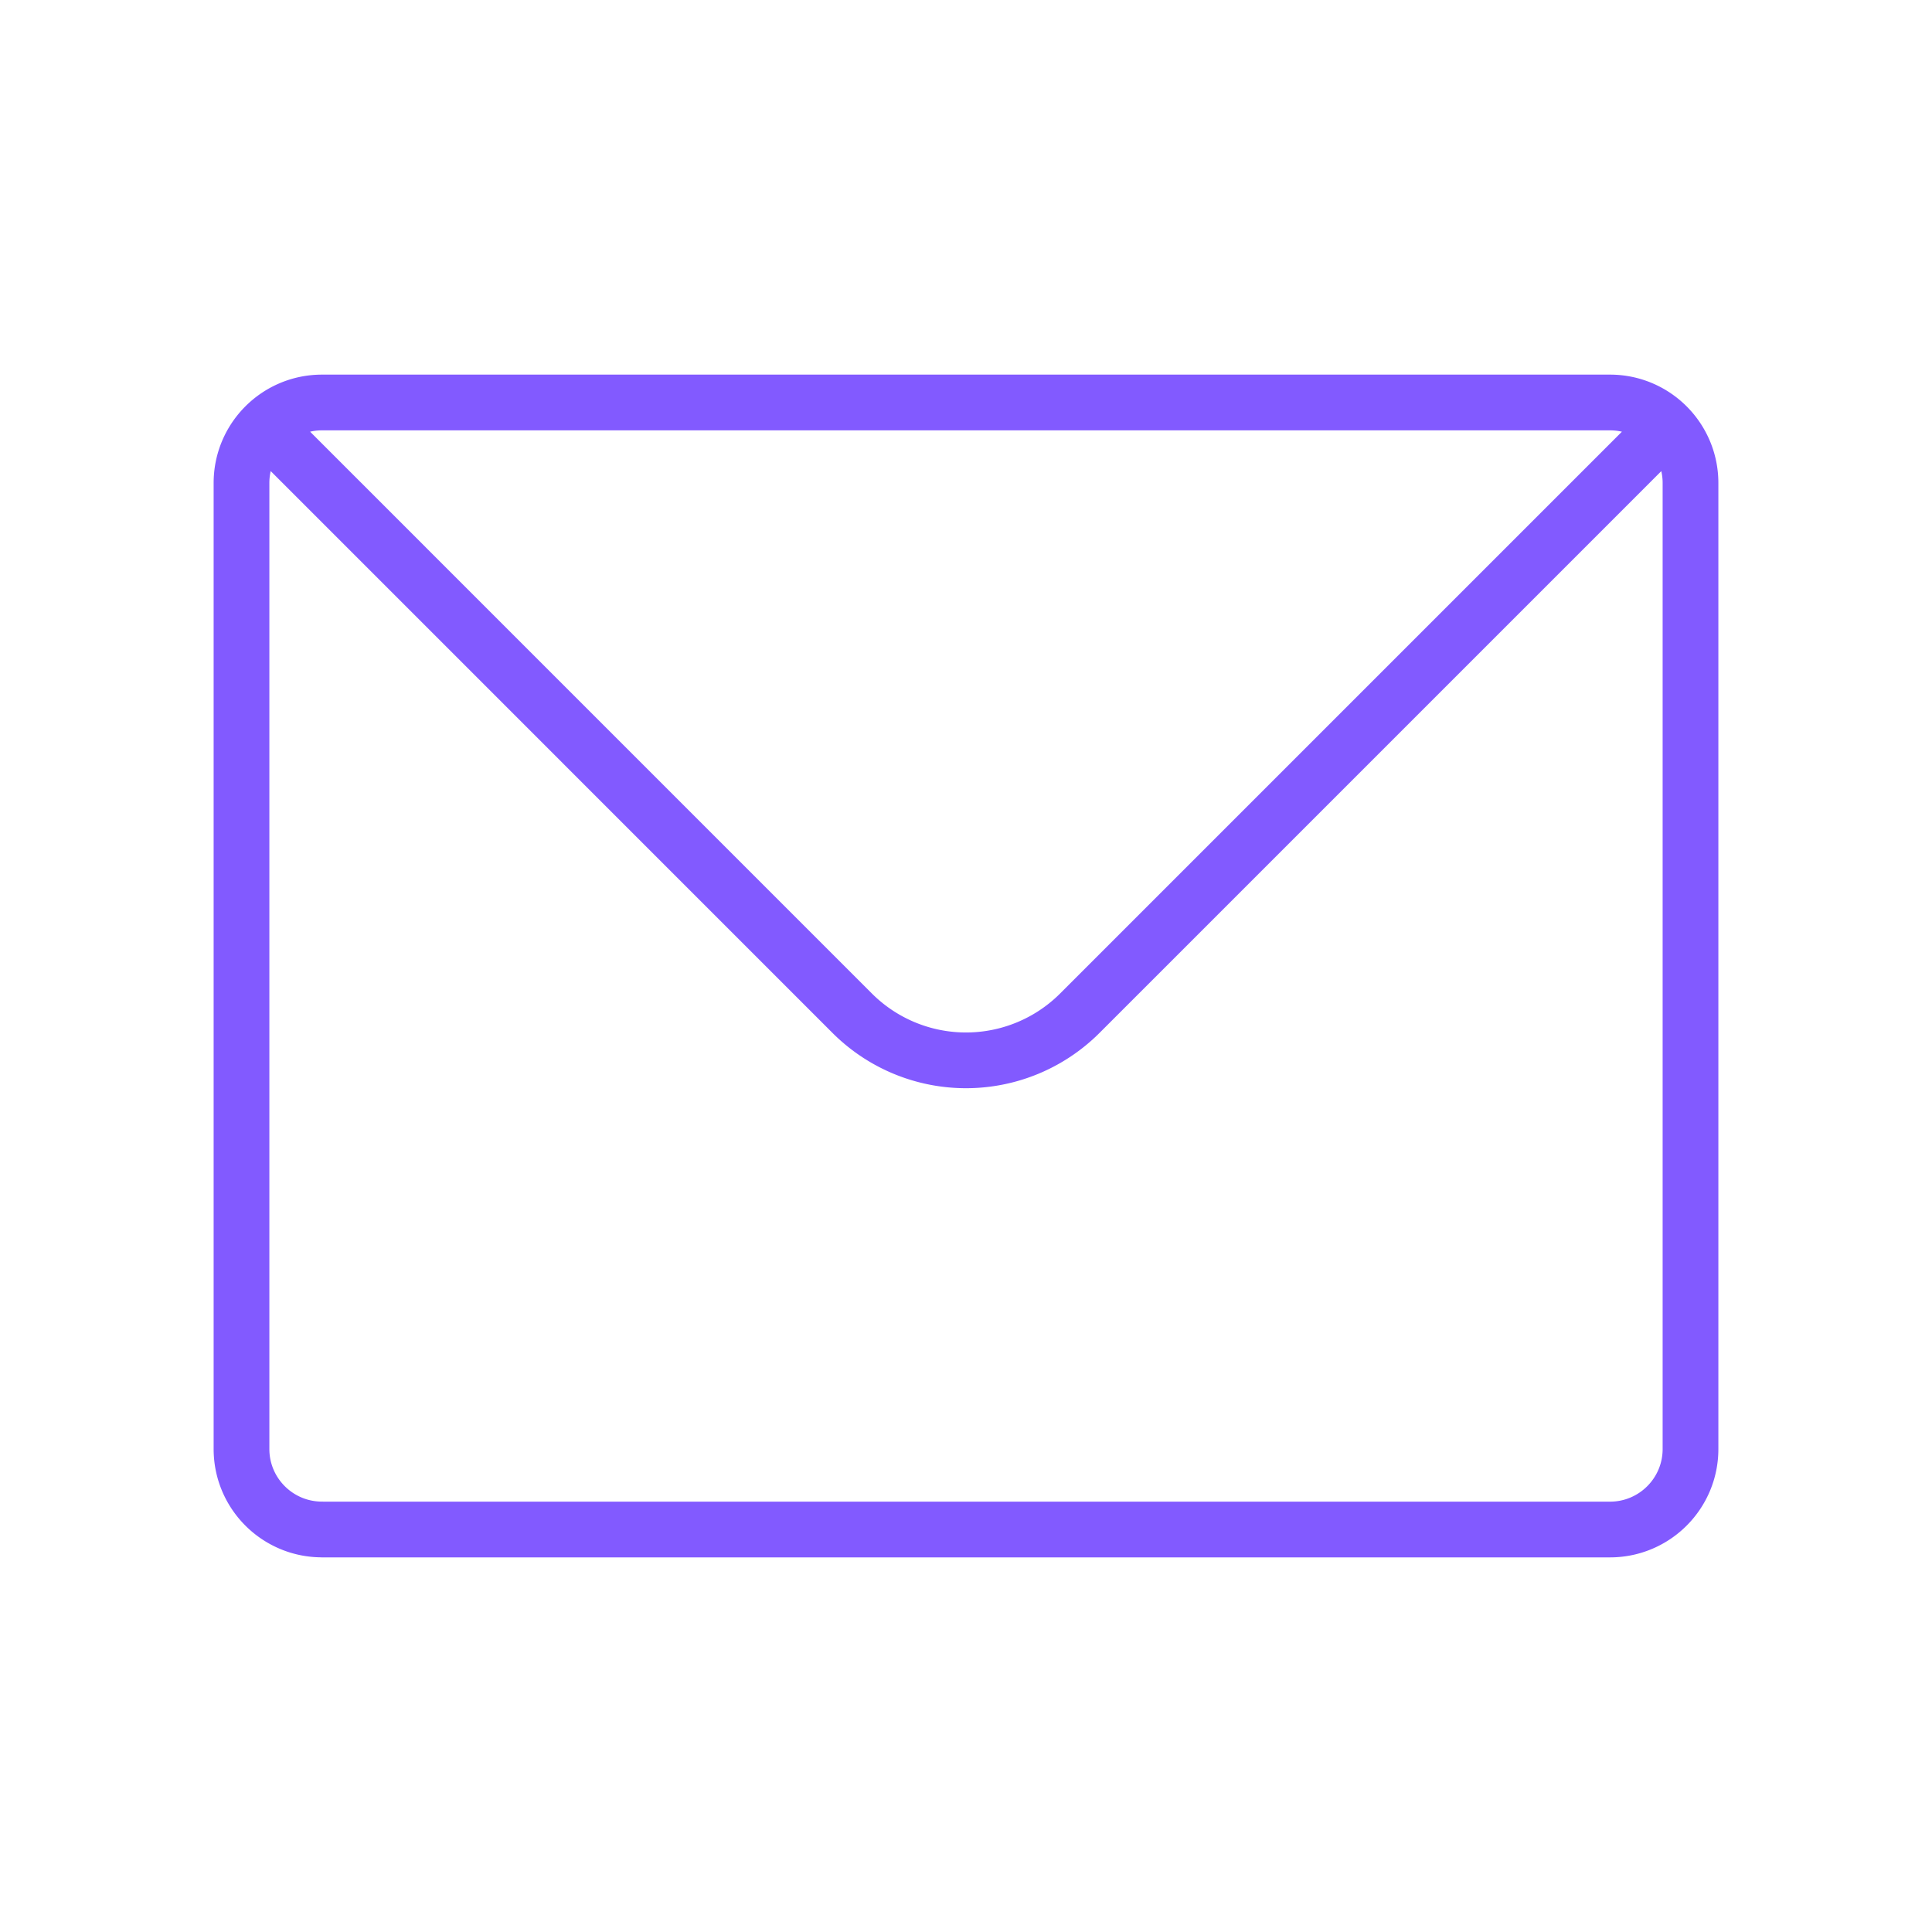 <svg width="52" height="52" viewBox="0 0 52 52" fill="none" xmlns="http://www.w3.org/2000/svg">
  <path d="M7.583 11.916 22.936 27.27a4.333 4.333 0 0 0 6.128 0l15.353-15.353m-35.75 29.25h34.666c1.197 0 2.167-.97 2.167-2.166V13c0-1.197-.97-2.167-2.167-2.167H8.667c-1.197 0-2.167.97-2.167 2.167v26c0 1.196.97 2.166 2.167 2.166Z" stroke="#825AFF" stroke-width="1.5" stroke-linecap="round" stroke-linejoin="round"/>
</svg>
